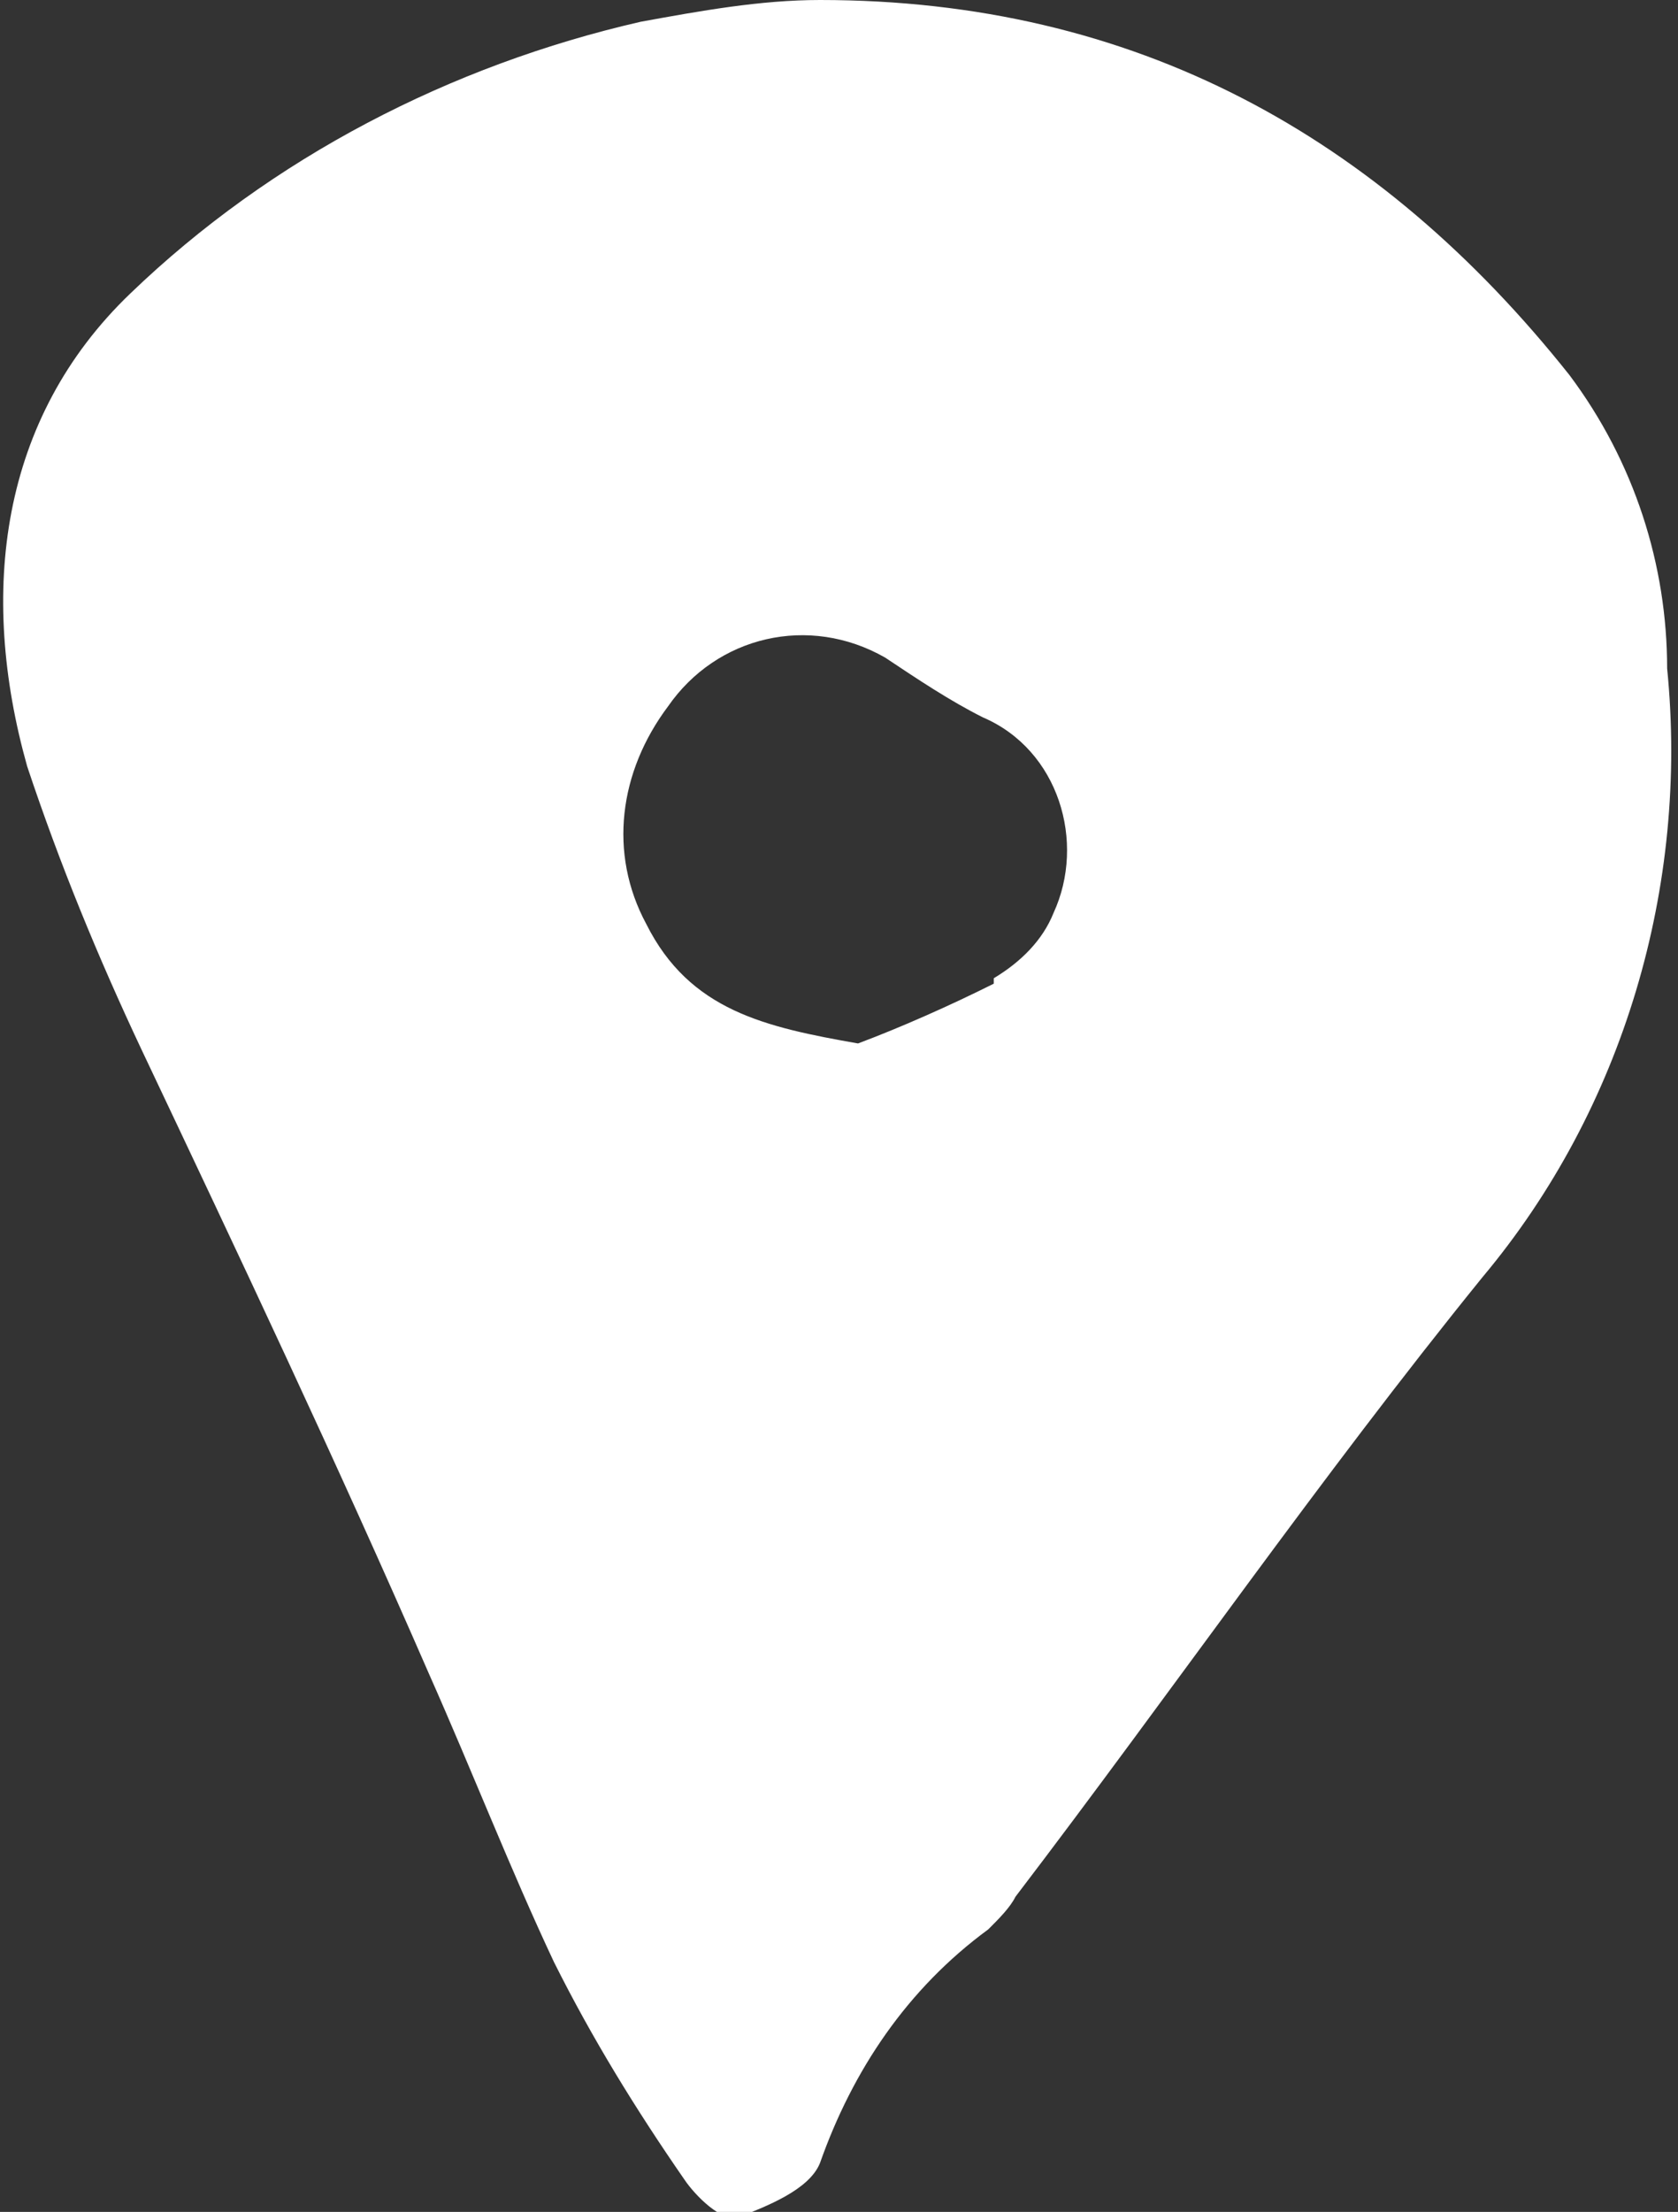 <?xml version="1.0" encoding="UTF-8"?>
<svg xmlns="http://www.w3.org/2000/svg" xmlns:xlink="http://www.w3.org/1999/xlink" version="1.1" viewBox="0 0 30.9 40.7">
  <rect x="0" y="0" width="30.9" height="40.7" fill="#333333" stroke="none"/>
  <defs>
    <style>
      .cls-1 {
        clip-path: url(#clippath);
      }

      .cls-2 {
        fill: none;
      }

      .cls-2, .cls-3 {
        stroke-width: 0px;
      }

      .cls-4 {
        clip-path: url(#clippath-1);
      }

      .cls-3 {
        fill: #fff;
      }

      .cls-5 {
        display: none;
      }
    </style>
    <clipPath id="clippath">
      <rect class="cls-2" x="-4.4" y="-.9" width="39.7" height="42.6"/>
    </clipPath>
    <clipPath id="clippath-1">
      <rect class="cls-2" x="-5.1" y="0" width="41.1" height="40.7"/>
    </clipPath>
  </defs>
  <g id="Layer_1" data-name="Layer 1">
    <path id="Path_49" data-name="Path 49" class="cls-3" d="M30.7,12.3c0-1.9-.6-3.8-1.8-5.4C25.4,2.5,20.9,0,15.1,0c-1.1,0-2.2.2-3.3.4-3.5.8-6.8,2.5-9.4,5C0,7.7-.4,10.9.5,14.1c.6,1.8,1.3,3.5,2.1,5.2,1.8,3.8,3.6,7.6,5.3,11.5.8,1.8,1.5,3.6,2.3,5.3.7,1.4,1.5,2.7,2.4,4,.2.3.7.8,1,.7.5-.2,1.3-.5,1.5-1,.6-1.7,1.6-3.2,3.1-4.3.2-.2.4-.4.5-.6,2.9-3.8,5.6-7.7,8.6-11.4,2.6-3.1,3.8-7.2,3.4-11.2M18.3,18.1c-.8.4-1.7.8-2.5,1.1-1.7-.3-3.1-.6-3.9-2.2-.7-1.3-.5-2.8.4-4,.9-1.3,2.6-1.7,4-.9,0,0,0,0,0,0,.6.4,1.2.8,1.8,1.1,1.4.6,1.9,2.3,1.3,3.6-.2.5-.6.9-1.1,1.2"/>
  </g>
  <g id="Layer_2" data-name="Layer 2" class="cls-5">
    <g class="cls-1">
      <g id="Group_33" data-name="Group 33">
        <path id="Path_19" data-name="Path 19" class="cls-3" d="M35,20.7c.2-.7.3-1.5.3-2.3,0-.3,0-.7,0-1,0-1.7-.2-3.4-.3-5.1-.1-.8,0-1.7,0-2.5.3-.9.3-1.8,0-2.7-.2-.7-.3-1.5-1.1-1.8-.7-.3-1.3-.5-2.1-.6-1.1,0-2.3,0-3.5.1,0-.6,0-1.2,0-1.7,0-.5,0-1-.1-1.5-.2-.9-.6-1.7-1.6-2-.6-.1-1.2-.2-1.8-.2-.7,0-1.5,0-2.2.1-.2,0-.5,0-.7.2-.4.2-.8.4-1.2.6-.3.2-.6.6-.8,1-.2,1.2-.3,2.5-.5,3.8-.3,0-.6,0-.9,0-.3,0-.7-.1-1-.1-1.6,0-3.2-.2-4.8-.2-.4,0-.7-.2-.8-.6-.2-.8-.3-1.6-.3-2.5,0-.7-.2-1.4-.7-1.9-.5-.6-1.3-1-2.1-1-.8,0-1.6,0-2.4,0-.9,0-1.8.2-2.6.7-.8.4-1.4,1.1-1.6,1.9-.1.8-.2,1.6-.1,2.4,0,0,0,0,0,.1,0,.3.1.7.2,1.1-.5,0-.8,0-1.2,0-1,0-2,0-3,0-.7,0-1.3.5-1.4,1.1-.3,1.1-.6,2.2-.9,3.3,0,.3,0,.5,0,.8.2.8.3,1.6.4,2.4,0,1.1,0,2.2,0,3.3,0,.7-.2,1.4-.2,2,0,1.5,0,3.1.2,4.6.2,2.3-.5,4.4-.6,6.7-.2,1.2,0,2.4.3,3.5.2.7.3,1.4.4,2.1,0,.8,0,1.6,0,2.4,0,.4,0,.7.3,1,.9,1,1.8,2.1,3.3,2.3,1.3.1,2.6.5,3.8.5,2.7,0,5.4,0,8.2-.2,2.4-.2,4.8-.2,7.2-.2,1.4,0,2.8,0,4.2,0,.5,0,1,.2,1.5.2,1.1,0,2.2,0,3.3-.2.3,0,.7,0,1,0,.7,0,1.4,0,2,0,.3,0,.6,0,1,0,1.2-.2,2.2-1,2.7-2.1.3-.7.4-1.4.4-2.1.1-1.2,0-2.4-.3-3.6-.1-.6-.1-1.3,0-1.9,0-1.2,0-2.5,0-3.7,0-1.2-.4-2.4-.1-3.6,0-.8.1-1.5,0-2.3,0-.4,0-.8.2-1.2M23.1,3.8c0-.5.3-.9.8-.9,0,0,0,0,0,0,1.6,0,1.5-.2,1.5,1.4,0,.9,0,1.8,0,2.7,0,.8,0,1.5-.1,2.3,0,.3-.1.4-.4.4h-1.4c-.6-1.3-.8-2.8-.5-4.2,0-.5,0-1.1,0-1.6M5.5,3.5c.6-.1,1.1-.3,1.7-.4.7,0,.9.1.9.8,0,.7.2,1.5.2,2.2,0,1,0,2,0,3,0,.2-.5.5-.8.6-.4,0-.8,0-1.3,0-.3,0-.4-.2-.4-.4,0-1.5-.2-2.9-.3-4.4,0-.5,0-.9,0-1.4M30.7,24.4c0,2.4.1,4.8.5,7.2.2.6.2,1.3,0,1.9-.1.6-.1,1.1,0,1.7,0,.6,0,1.2,0,1.8s-.4.7-.9.7c-.4,0-.8,0-1.2,0-1.9,0-3.8,0-5.7.2-2,0-3.9,0-5.9-.1-1.6,0-3.2,0-4.8,0-1.7,0-3.3,0-5,0-1.4,0-2.8-.3-4.3-.4-1.3,0-2.5,0-3.8,0-.3-1.3-.3-2.6,0-3.9.2-.9.2-1.9,0-2.8-.1-.8-.2-1.6-.3-2.4,0-2,0-4,0-6,0-.8.3-1.6.3-2.3,0-.9-.2-1.9-.2-2.8,0-.6,0-1.2,0-1.9,0-.4.3-.6.8-.6,2.2,0,4.4,0,6.6,0,1.6,0,3.3-.1,4.9,0,3.2,0,6.4.2,9.6.2,2.3,0,4.6,0,6.9-.1,1.1,0,2.1,0,3.1,0,.2,1.6.2,3.3,0,5-.3,1.6-.5,3.2-.5,4.8"/>
      </g>
    </g>
  </g>
  <g id="Layer_3" data-name="Layer 3" class="cls-5">
    <g class="cls-4">
      <g id="Group_37" data-name="Group 37">
        <path id="Path_30" data-name="Path 30" class="cls-3" d="M35,16.9c-.6-.5-1.3-.9-1.9-1.4-1.4-1.2-2.6-2.6-3.5-4.1-.9-1.4-2.1-2.6-3.5-3.5-1.5-.9-2.9-1.8-4.3-2.8-.3-.2-.5-.4-.7-.7-.8-1-1.8-1.8-2.9-2.5-.8-.5-1.6-1.1-2.4-1.7-.2-.2-.6-.2-.9,0-.5.3-1,.6-1.4,1-.8.6-1.6,1.3-2.4,2-.7.6-1.5,1.2-2.2,1.8,0,0-.2.1-.4.3,0-.5,0-1-.1-1.4,0-.9-.2-1.8-.3-2.7,0-.7-.1-1-.9-1-.4,0-.7,0-1.1,0-2.1,0-4.3,0-6.4,0-.3,0-.5,0-.8.1-.5.2-.8.7-.8,1.3.2.9.3,1.9.4,2.8,0,1.4,0,2.7,0,4.1,0,1.5-.2,3.1-.2,4.6,0,.8-.3,1.5-.9,1.9-.8.6-1.5,1.2-2.2,1.9-.3.2-.4.7-.2,1,.3.4.7.2,1.1,0,0,.5,0,.9,0,1.3,0,1.8,0,3.6.2,5.5,0,1.1,0,2.2.1,3.3,0,.6,0,1.1,0,1.7,0,.3,0,.6,0,.9,0,.1,0,.3,0,.4,0,.8-.1,1.7-.2,2.5,0,.6,0,1.2,0,1.9,0,.2,0,.4,0,.7,0,.9,0,1.7,0,2.6-.1,1.1.1,1.5,1.2,1.5,1,0,1.9,0,2.9,0,3.3,0,6.6,0,9.9,0,.2,0,.4,0,.6,0,.2,0,.5-.2.5-.3,0-.2,0-.4,0-.7,0-.3-.8-.8-.8-1.1,0-1.2.8-2.4.8-3.6,0-.8-.8-1.4-.8-2.1,0-1.1.7-2.5.7-3.6,0-.6.1-1.2.2-1.8,3,0,5.9,1.5,8.8,0,0,.2.3,1,.3,1.2,0,.3-.4.1-.4.4,0,1.1,0,2.3-.1,3.4,0,2.5,0,4.9-.1,7.4,0,.8.3,1.1,1.1,1.2.2,0,.4,0,.7,0,1.4,0,3-1,4.3-.6,2.3.7,1.5,1.4,7.1.6.7,0,1.4,0,2.1.1.3,0,.6-.2.7-.5,0,0,0-.2,0-.2,0-.4-.2-.9-.3-1.3,0-.6,0-1.2,0-1.9,0-.4,0-.8,0-1.2-.2-.6-.2-1.2,0-1.8,0-.3,0-.6,0-.9,0-.6,0-1.1,0-1.7,0-.4,0-.9,0-1.3,0-.8-.2-1.6-.2-2.4,0-.3,0-.5,0-.8,0-1.6,0-3.1,0-4.7,0-1,0-2,0-3,.8-.3.9-.7.3-1.4-.2-.2-.4-.4-.7-.6"/>
      </g>
    </g>
  </g>
</svg>
